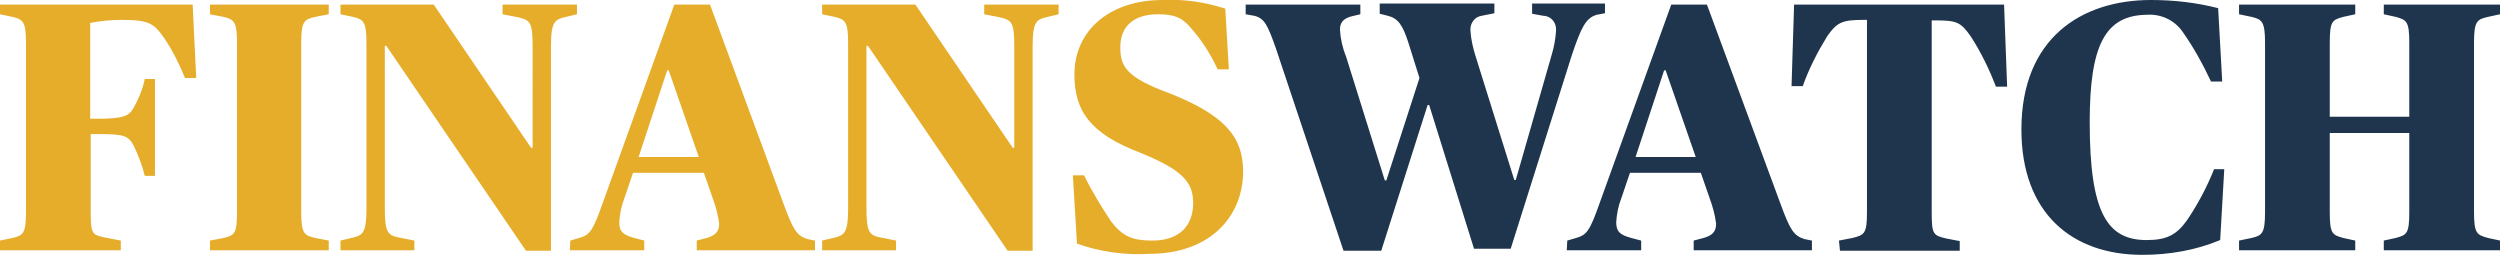 <svg xmlns:x="ns_extend;" xmlns:i="ns_ai;" xmlns:graph="ns_graphs;" xmlns="http://www.w3.org/2000/svg" xmlns:xlink="http://www.w3.org/1999/xlink" id="Layer_1" x="0px" y="0px" viewBox="0 0 490.5 50" style="enable-background:new 0 0 490.5 50;" xml:space="preserve"> <style type="text/css"> .st0{fill:#E5AD2A;} .st1{fill:#1F354D;} </style>  <g> <path class="st0" d="M0,47.2l2.4-0.5c2.1-0.5,2.7-0.8,2.7-5.1V8.4c0-4.2-0.6-4.6-2.7-5.1L0,2.8V0.9h37.8l0.7,14.4h-2.2 c-1.1-2.7-2.4-5.3-4-7.7c-2.1-3.1-3.2-3.7-8.4-3.7c-2.1,0-4.2,0.2-6.2,0.6v18.8H19c5.4,0,6.3-0.6,7.2-2.1c1-1.8,1.8-3.7,2.2-5.7h2 v19h-2c-0.5-2.1-1.3-4.1-2.2-6c-1.1-1.9-1.8-2.2-7.2-2.2h-1.2v15.3c0,4.3,0.3,4.5,2.8,5l3.1,0.6v1.9H0V47.2z M41.2,47.2l2.6-0.5 c2.2-0.5,2.7-0.8,2.7-5.1V8.4c0-4.2-0.6-4.6-2.7-5.1l-2.6-0.5V0.9h23.3v1.9l-2.6,0.5c-2.2,0.5-2.8,0.8-2.8,5.1v33.2 c0,4.3,0.6,4.6,2.8,5.1l2.6,0.5v1.9H41.2C41.2,49.1,41.2,47.2,41.2,47.2z M75.8,9h-0.3v31.6c0,5.2,0.5,5.6,3.3,6.1l2.5,0.5v1.9 H66.8v-1.9l2.1-0.5c2.2-0.5,3-0.8,3-5.8V8.4c0-4.2-0.6-4.6-2.7-5.1l-2.4-0.5V0.9h18.3L104.2,29h0.3V9.4c0-5.2-0.4-5.5-3.3-6.1 l-2.6-0.5V0.9h14.6v1.9l-2.1,0.5c-2.2,0.5-3,0.8-3,5.8v40.1h-4.9L75.8,9z M111.9,47.2l1.7-0.5c2.1-0.6,2.7-1.3,4.7-7l14-38.8h7 l14.4,39c1.9,5.2,2.6,6.3,4.7,7l1.5,0.3v1.9h-23.2v-1.9l1.9-0.5c1.8-0.5,2.5-1.3,2.5-2.8c-0.2-1.7-0.7-3.5-1.3-5.1l-1.7-4.9h-13.9 l-1.7,5c-0.6,1.5-0.9,3.1-1,4.7c0,1.9,0.8,2.5,3,3.1l1.9,0.5v1.9h-14.6L111.9,47.2L111.9,47.2z M125.3,30.8h11.8l-5.9-17h-0.3 L125.3,30.8L125.3,30.8z M170.3,9H170v31.6c0,5.2,0.5,5.6,3.3,6.1l2.5,0.5v1.9h-14.5v-1.9l2.1-0.5c2.2-0.5,3-0.8,3-5.8V8.4 c0-4.2-0.6-4.6-2.7-5.1l-2.4-0.5V0.9h18.3L198.7,29h0.3V9.4c0-5.2-0.4-5.5-3.3-6.1l-2.6-0.5V0.9h14.6v1.9l-2.1,0.5 c-2.2,0.5-3,0.8-3,5.8v40.1h-4.9L170.3,9L170.3,9z M211.3,47.8l-0.8-13.4h2.2c1.5,3.1,3.3,6,5.2,8.9c2.3,3.1,4.3,3.9,8.2,3.9 c5.4,0,8-3,8-7.4c0-4.1-2.2-6.5-10.3-9.8c-10-3.8-13-8.3-13-15.4C210.8,6,217.7,0,228.1,0c4.2-0.2,8.3,0.4,12.3,1.7l0.7,11.9h-2.2 c-1.3-2.8-2.9-5.4-4.9-7.7c-1.8-2.2-3.1-3.1-6.8-3.1c-4.8,0-7.4,2.4-7.4,6.5c0,3.8,1.3,5.9,9.4,8.9c10.7,4.2,14.7,8.4,14.7,15.4 c0,8.9-6.5,16.2-18.4,16.2C220.7,50.1,215.8,49.4,211.3,47.8"> </path> <path class="st1" d="M250.3,9.4c-1.6-4.5-2.2-5.8-4.2-6.3l-1.7-0.3V0.9h22.5v1.9l-1.7,0.4c-1.5,0.4-2.3,1.1-2.3,2.6 c0.1,1.8,0.5,3.6,1.2,5.3l7.6,24.3h0.3l6.5-20.1l-2.2-7c-1.1-3.4-2-4.7-4-5.2l-1.6-0.4v-2h22.5v1.9l-2.5,0.5 c-1.4,0.2-2.3,1.5-2.2,2.9c0.1,1.7,0.5,3.4,1,5l7.6,24.3h0.3l7-24.4c0.5-1.6,0.8-3.3,0.9-4.9c0.1-1.5-0.9-2.8-2.4-2.9h-0.1 l-2.2-0.4v-2h14.3v1.9l-1.6,0.3c-2.2,0.6-3.1,2.6-4.9,7.9l-12,38h-7.2l-8.8-28.2h-0.3L271,49.2h-7.4L250.3,9.4L250.3,9.4z M307.5,47.2l1.7-0.5c2.1-0.6,2.7-1.3,4.7-7l14-38.8h7l14.4,39c1.9,5.2,2.6,6.3,4.7,7l1.5,0.3v1.9h-23.2v-1.9l1.9-0.5 c1.8-0.5,2.5-1.3,2.5-2.8c-0.2-1.7-0.7-3.5-1.3-5.1l-1.7-4.9h-13.9l-1.7,5c-0.6,1.5-0.9,3.1-1,4.7c0,1.9,0.8,2.5,3,3.1l1.9,0.5v1.9 h-14.6L307.5,47.2L307.5,47.2z M320.9,30.8h11.8l-5.9-17h-0.3L320.9,30.8L320.9,30.8z M360.8,47.2l2.6-0.5c2.4-0.6,2.9-0.8,2.9-5.1 V3.9h-0.7c-4.2,0-5.2,0.5-7.1,3.2c-1.9,3.1-3.6,6.4-4.8,9.8h-2.2L352,0.9h41.2l0.6,16.1h-2.2c-1.3-3.4-2.9-6.7-4.9-9.8 c-2-2.9-2.8-3.2-7.1-3.2H379v37.7c0,4.3,0.3,4.5,2.9,5.1l2.6,0.5v1.9h-23.5L360.8,47.2L360.8,47.2z M396.6,25.4 c0-18,11.9-25.4,25.4-25.4c4.5,0,8.9,0.5,13.2,1.6l0.8,14.4h-2.2c-1.6-3.4-3.4-6.7-5.6-9.8c-1.6-2.3-4.3-3.5-7-3.3 C413,3,410,8.9,410,24c0,18.1,3.6,23.1,11.2,23.1c4,0,5.9-1.1,7.9-3.9c2.1-3.1,3.9-6.5,5.3-10h2l-0.8,13.9c-4.8,2-10,2.9-15.3,2.9 C406.6,50,396.6,41.9,396.6,25.4 M439.3,47.2l2.4-0.5c2.1-0.5,2.7-0.8,2.7-5.1V8.4c0-4.2-0.6-4.6-2.7-5.1l-2.4-0.5V0.9h22.8v1.9 l-2.3,0.5c-2.2,0.6-2.7,0.8-2.7,5.1v14.5h15.6V8.4c0-4.2-0.5-4.5-2.7-5.1l-2.3-0.5V0.9h22.8v1.9l-2.3,0.5c-2.2,0.5-2.8,0.8-2.8,5.1 v33.2c0,4.3,0.6,4.5,2.8,5.1l2.3,0.5v1.9h-22.8v-1.9l2.3-0.5c2.2-0.6,2.7-0.8,2.7-5.1V26.1h-15.6v15.5c0,4.3,0.5,4.5,2.7,5.1 l2.3,0.5v1.9h-22.8C439.3,49.1,439.3,47.2,439.3,47.2z"> </path> </g> </svg>
